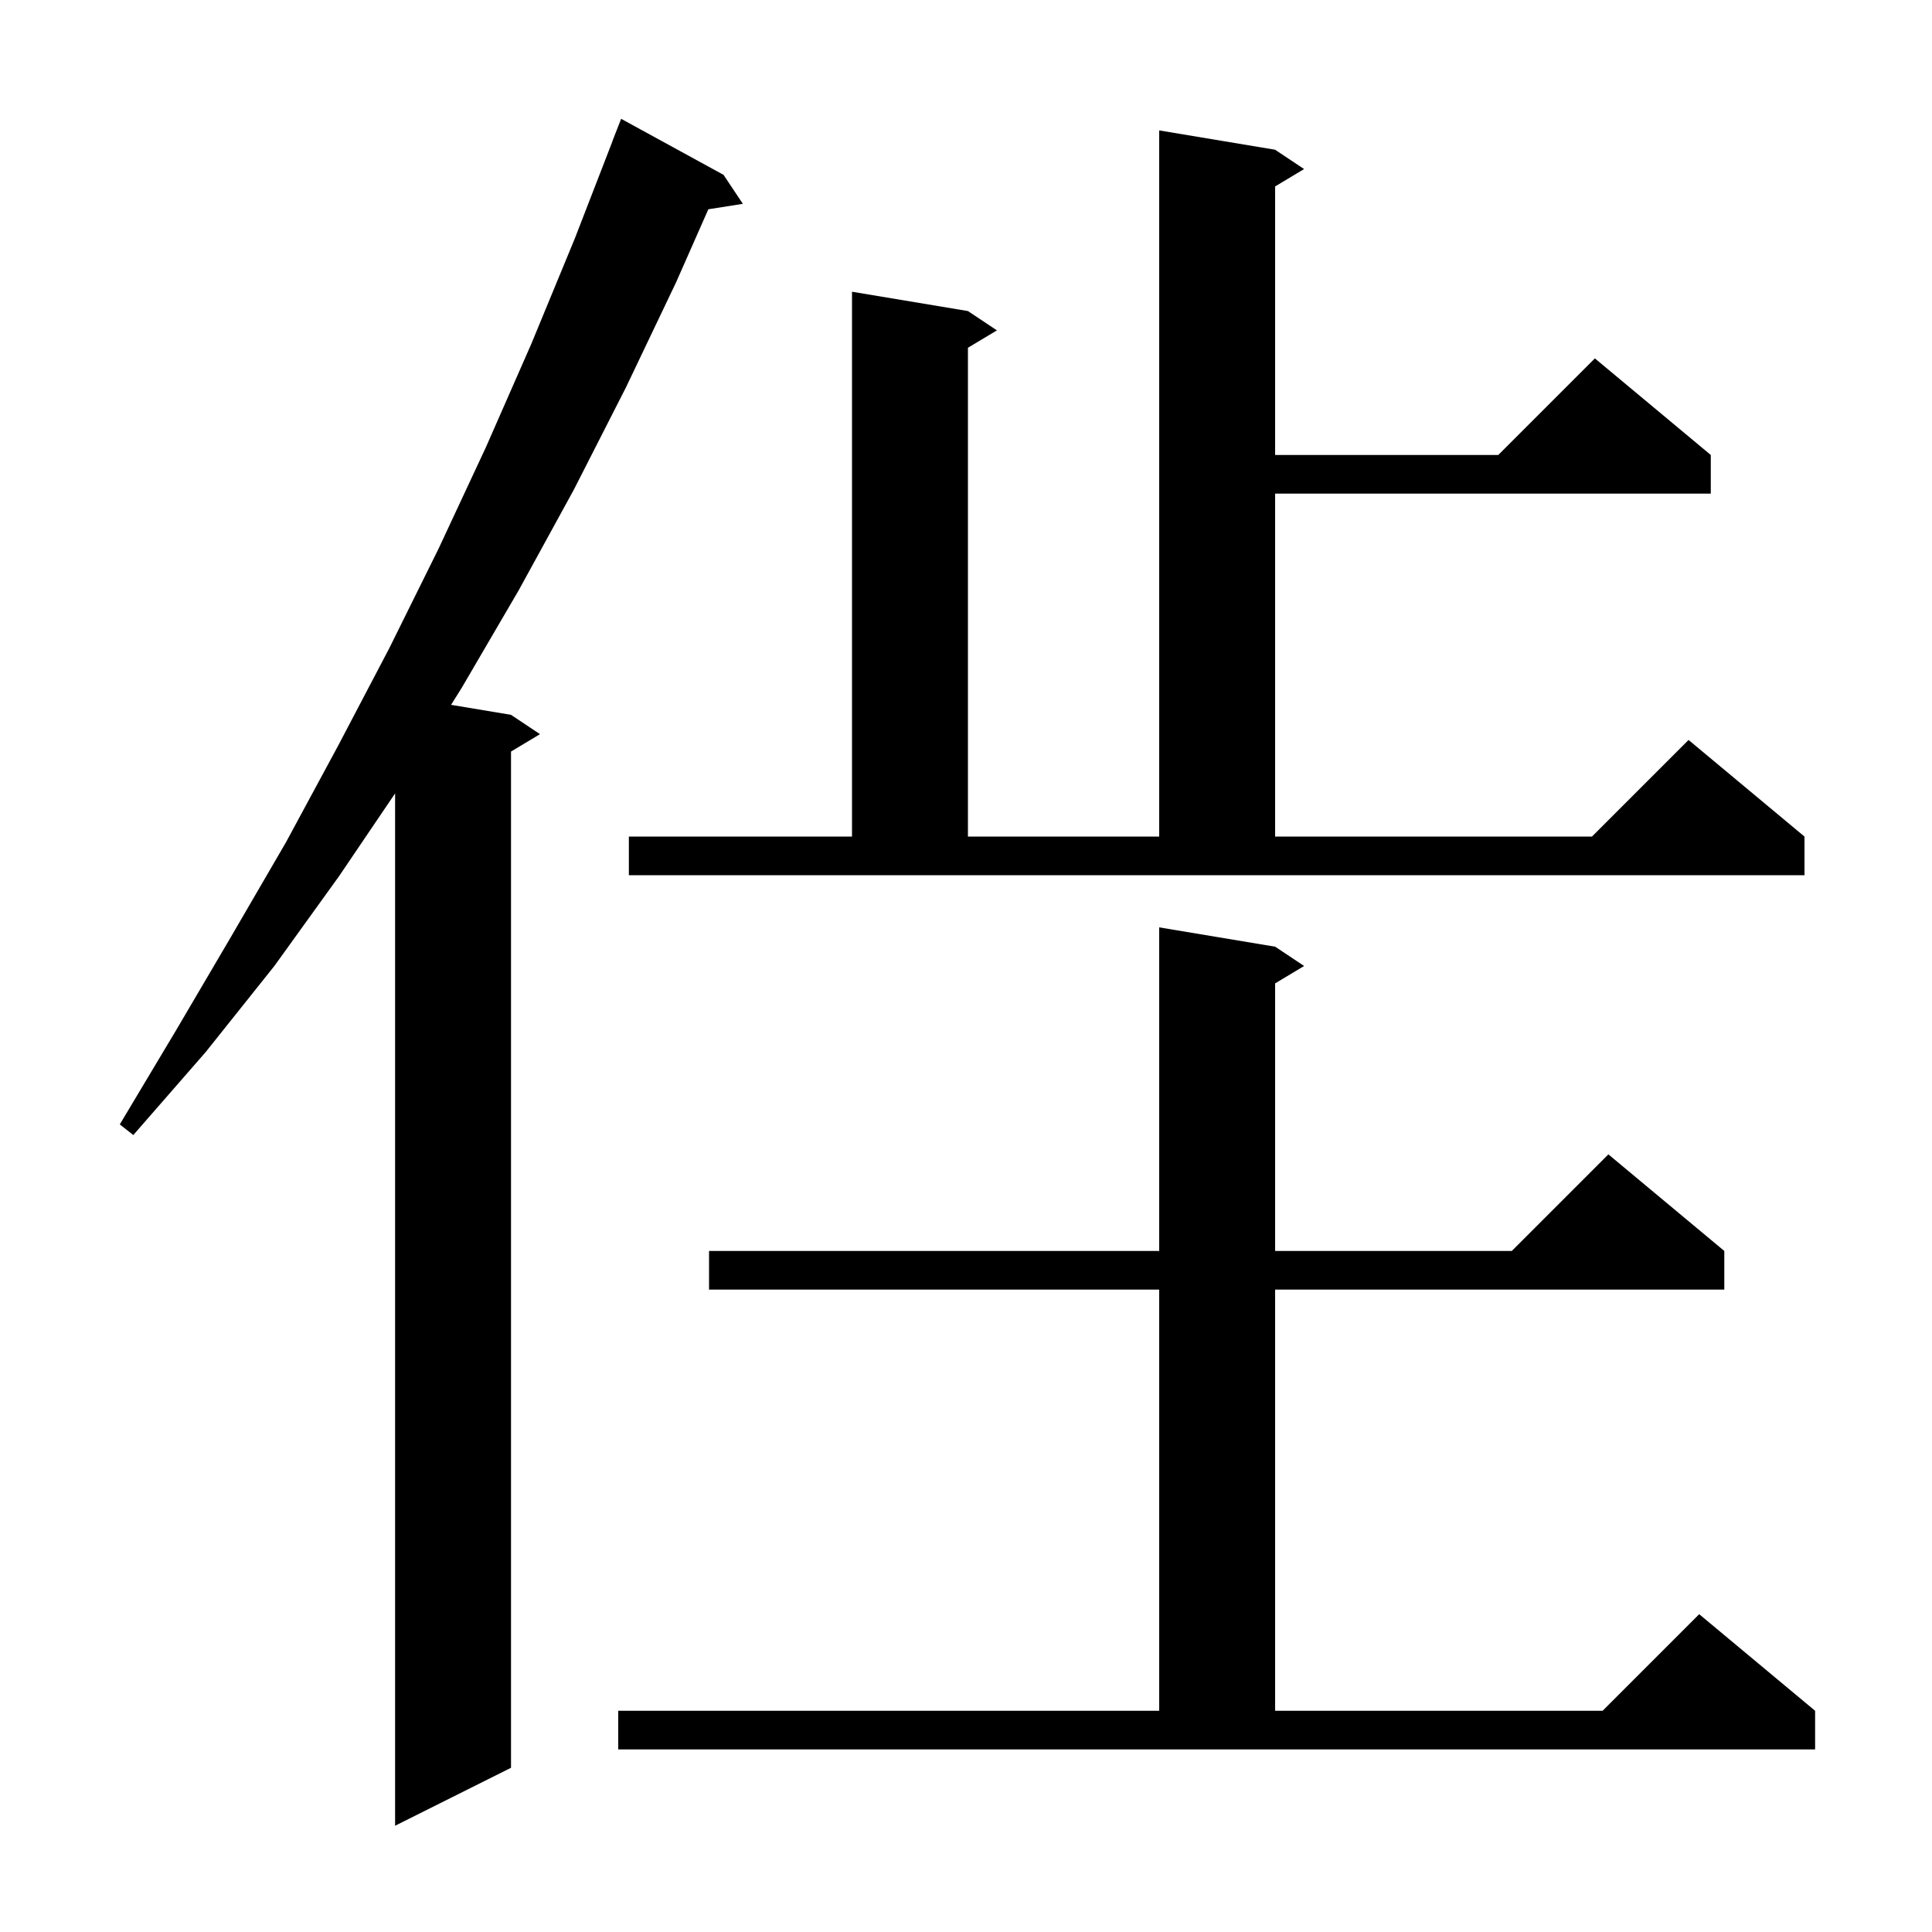 <svg xmlns="http://www.w3.org/2000/svg" xmlns:xlink="http://www.w3.org/1999/xlink" version="1.1" baseProfile="full" viewBox="0 0 200 200" width="200" height="200"><g fill="currentColor"><path d="M 74.9 18.1 L 76.9 21.1 L 73.327 21.664 L 70.0 29.2 L 64.8 40.1 L 59.4 50.7 L 53.7 61.1 L 47.8 71.2 L 46.694 72.966 L 52.9 74.0 L 55.9 76.0 L 52.9 77.8 L 52.9 183.0 L 40.9 189.0 L 40.9 82.134 L 35.1 90.7 L 28.4 100.0 L 21.3 108.9 L 13.8 117.5 L 12.4 116.4 L 18.2 106.7 L 23.9 97.0 L 29.6 87.2 L 35.0 77.2 L 40.3 67.1 L 45.4 56.8 L 50.3 46.3 L 55.0 35.6 L 59.5 24.7 L 63.411 14.603 L 63.4 14.6 L 64.3 12.3 Z M 64.0 177.1 L 120.0 177.1 L 120.0 133.5 L 73.4 133.5 L 73.4 129.5 L 120.0 129.5 L 120.0 96.0 L 132.0 98.0 L 135.0 100.0 L 132.0 101.8 L 132.0 129.5 L 156.5 129.5 L 166.5 119.5 L 178.5 129.5 L 178.5 133.5 L 132.0 133.5 L 132.0 177.1 L 165.9 177.1 L 175.9 167.1 L 187.9 177.1 L 187.9 181.1 L 64.0 181.1 Z M 65.1 86.6 L 88.2 86.6 L 88.2 30.2 L 100.2 32.2 L 103.2 34.2 L 100.2 36.0 L 100.2 86.6 L 120.0 86.6 L 120.0 13.5 L 132.0 15.5 L 135.0 17.5 L 132.0 19.3 L 132.0 47.1 L 155.1 47.1 L 165.1 37.1 L 177.1 47.1 L 177.1 51.1 L 132.0 51.1 L 132.0 86.6 L 164.8 86.6 L 174.8 76.6 L 186.8 86.6 L 186.8 90.6 L 65.1 90.6 Z "/></g></svg>
